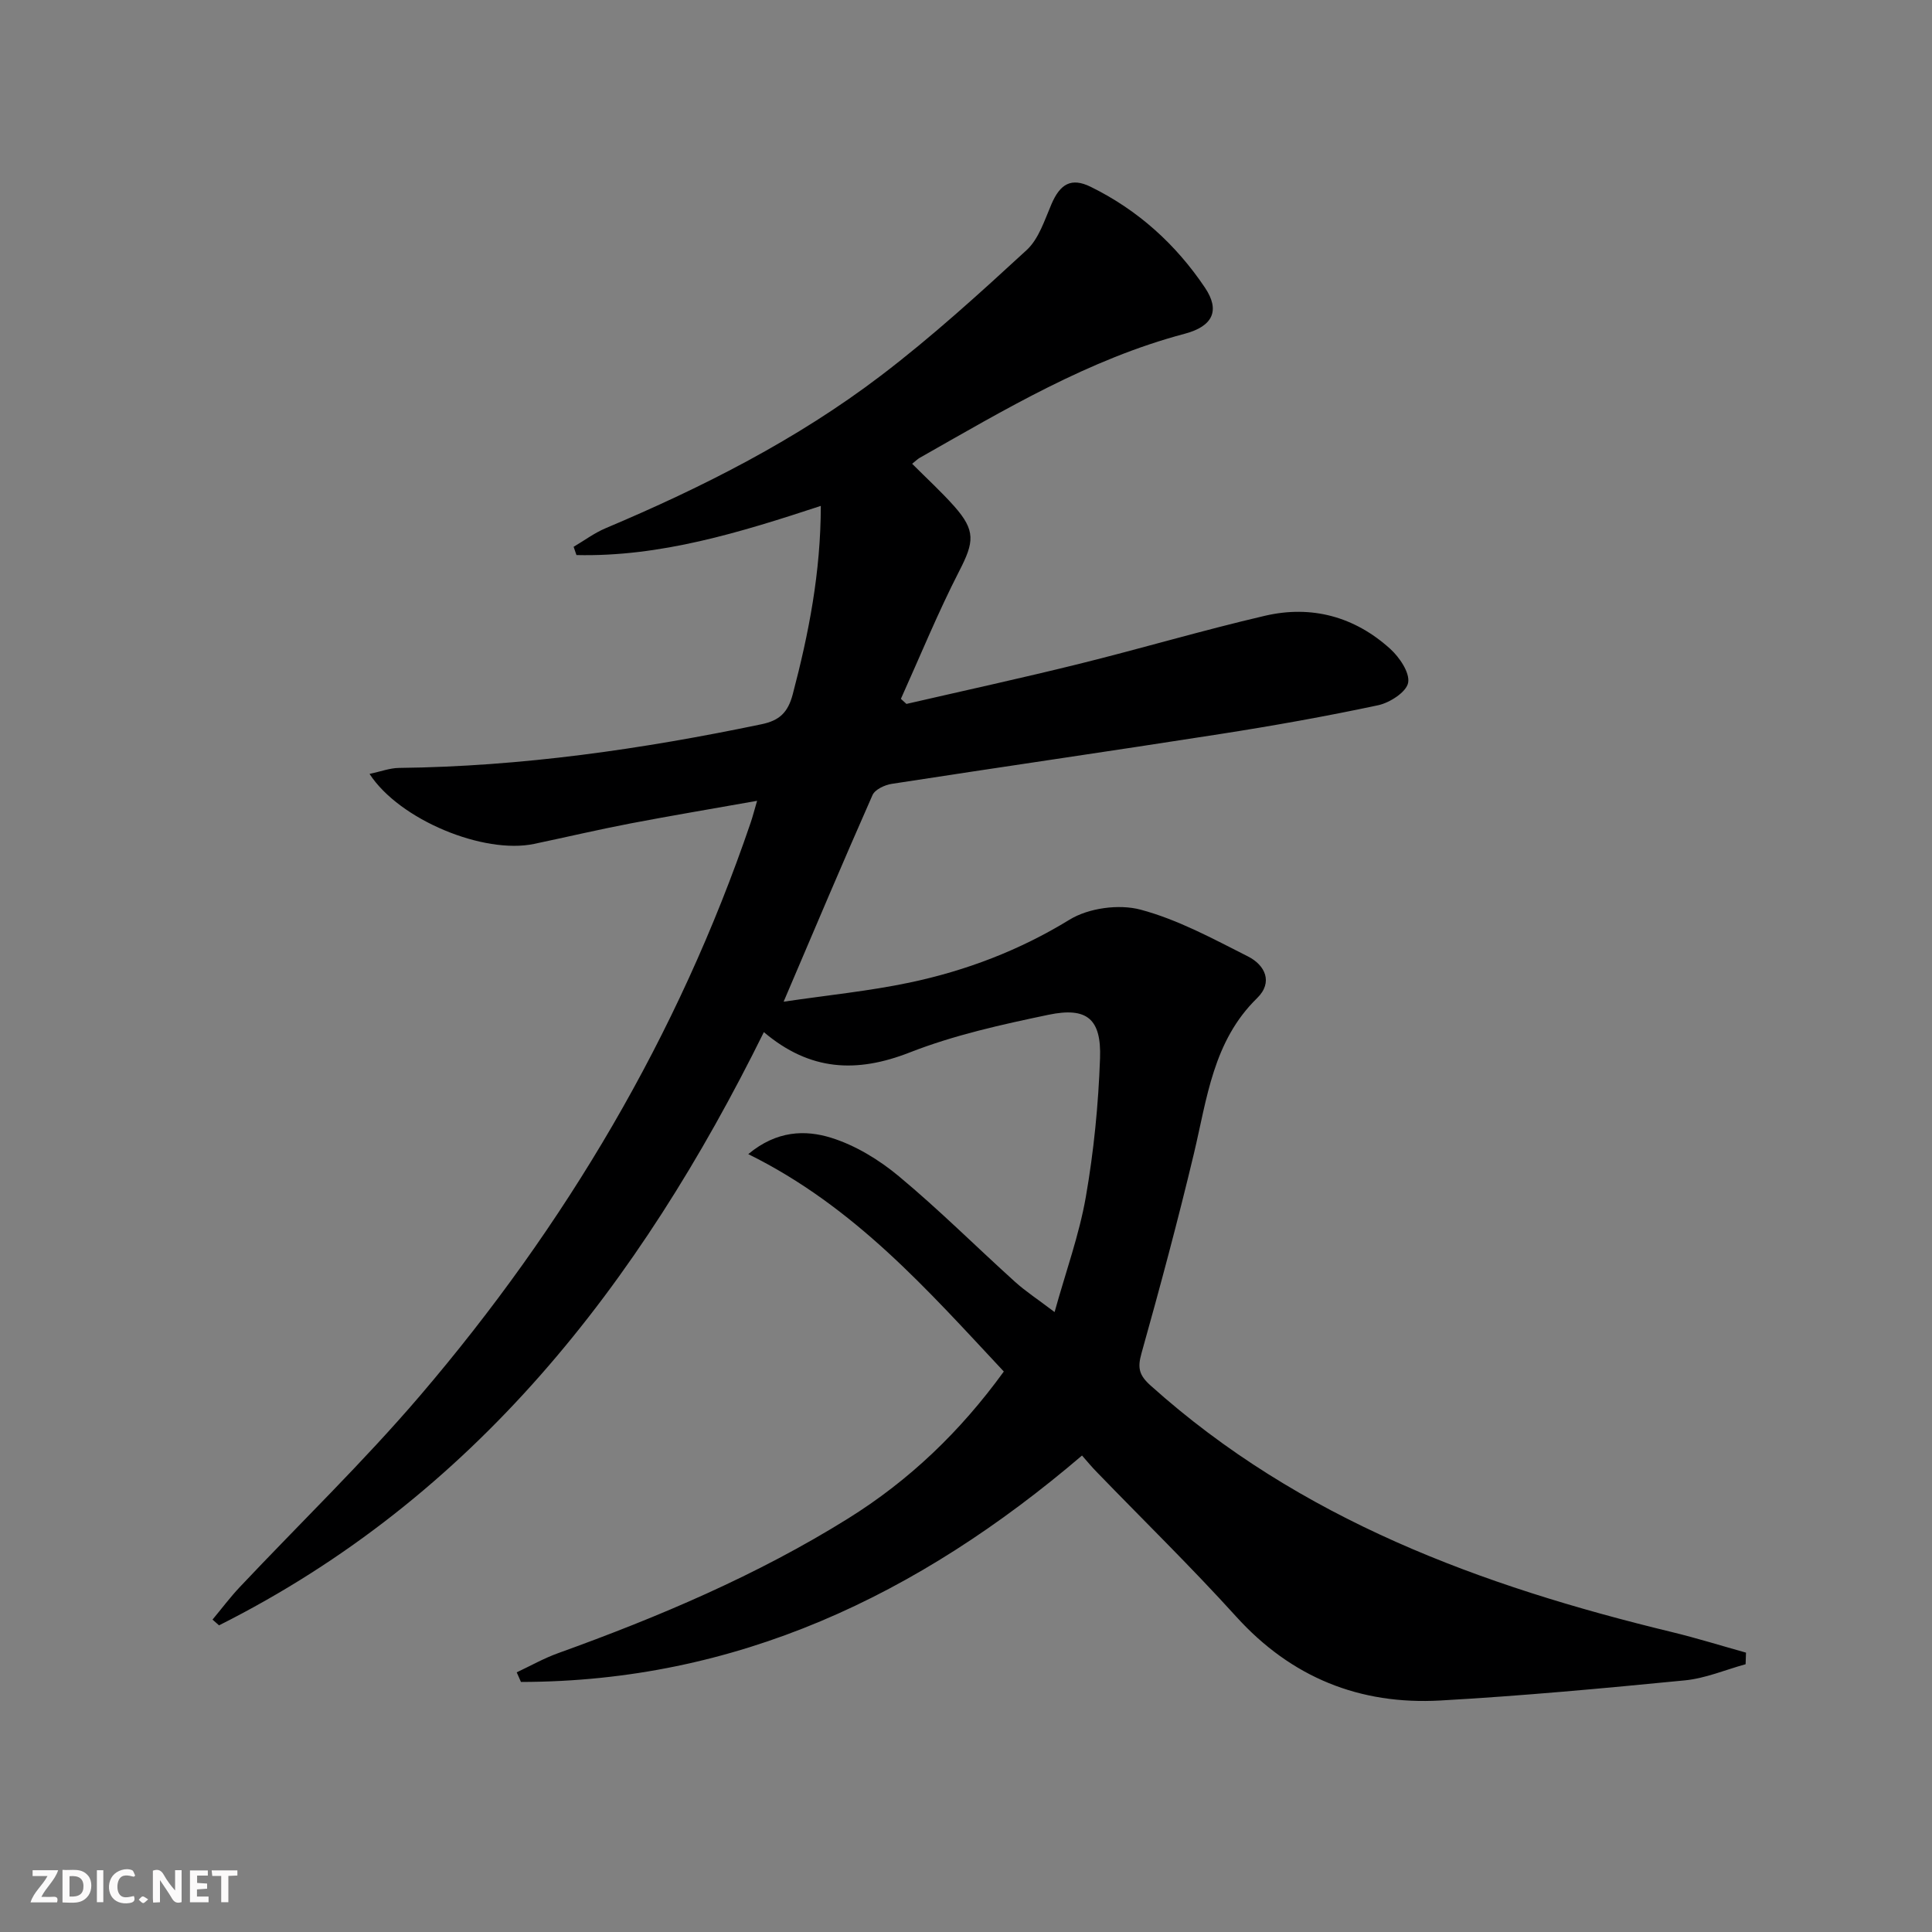 <svg enable-background="new 0 0 400 400" viewBox="0 0 400 400" xmlns="http://www.w3.org/2000/svg"><rect x="0" y="0" width="400" height="400" fill="#808080" stroke="none"/><g fill="#fbfafa"><path d="m37.59 393.81c-.92.31-1.52.05-2-.78-.7-1.2-1.52-2.34-2.47-3.78v4.59c-.55.03-.95.05-1.41.07-.03-.37-.06-.64-.06-.91 0-1.91 0-3.81 0-5.7 1.13-.41 1.77-.03 2.29.91.62 1.11 1.38 2.14 2.31 3.19v-4.2h1.35v6.61z"/><path d="m12.94 393.88v-6.75c1.9.19 3.93-.54 5.37 1.29.8 1.01.78 2.88.03 3.97-1.37 1.97-3.4 1.51-5.4 1.49m1.45-1.22c2.04.12 2.92-.58 2.89-2.21-.03-1.51-.98-2.19-2.89-2z"/><path d="m11.81 393.87h-5.49c.68-2.18 2.47-3.48 3.51-5.45h-3.08v-1.21h5.29c-.71 2.13-2.44 3.48-3.47 5.51.86 0 1.63.04 2.39-.01.79-.05 1.14.21.85 1.16"/><path d="m39.33 393.86v-6.61h3.7v1.07h-2.22v1.52c.68.04 1.34.09 2.07.13v1.07c-.72.05-1.38.09-2.1.14v1.48h2.4v1.19h-3.85z"/><path d="m27.71 388.56c-1.15-.3-2.46-.61-3.1.64-.37.73-.41 1.93-.06 2.67.63 1.35 1.99.93 3.17.68.35.94-.01 1.32-.93 1.46-1.62.25-3.05-.27-3.76-1.48-.73-1.25-.6-3.03.31-4.17.88-1.11 2.71-1.7 4-1.16.32.13.44.74.65 1.12-.1.08-.19.16-.28.24"/><path d="m49.15 387.24v1.07c-.59.02-1.17.05-1.87.08v5.44h-1.48v-5.44h-1.85c-.05-.4-.08-.73-.13-1.15z"/><path d="m20.06 387.21h1.33v6.62h-1.33z"/><path d="m30.68 393.25c-.49.38-.8.79-1.05.76-.32-.05-.6-.45-.9-.7.26-.24.51-.64.8-.67.29-.04.62.3 1.15.61"/></g><path d="m224.02 301.35c-34.02 29.06-71.63 46.82-116.16 46.88-.29-.66-.59-1.33-.88-1.99 2.85-1.34 5.62-2.91 8.57-3.97 20.84-7.51 41.17-16.12 60.02-27.87 12.57-7.83 23.15-17.88 32.26-30.44-15.7-16.78-30.87-34.14-52.91-45.01 5.9-4.92 11.84-5.04 17.15-3.39 5.04 1.57 9.95 4.57 14.05 7.99 8.31 6.91 15.99 14.58 24.02 21.83 2.2 1.99 4.73 3.63 8.2 6.27 2.34-8.41 5.1-16 6.47-23.84 1.65-9.45 2.6-19.09 2.94-28.68.3-8.2-2.71-10.69-10.68-9.03-9.71 2.03-19.53 4.2-28.72 7.8-10.99 4.3-20.66 3.86-30.2-4.21-25.79 52.19-59.94 96.26-112.8 122.82-.45-.4-.9-.8-1.35-1.19 1.88-2.25 3.64-4.61 5.65-6.74 12.45-13.21 25.54-25.85 37.32-39.63 30.11-35.24 53.43-74.55 68.43-118.58.43-1.25.75-2.54 1.35-4.57-9.04 1.61-17.64 3.04-26.2 4.68-6.68 1.28-13.31 2.84-19.97 4.24-10.38 2.19-27.85-4.93-34.07-14.49 2.27-.48 4.19-1.22 6.11-1.24 25.36-.29 50.31-3.88 75.08-9.05 3.67-.77 5.43-2.41 6.43-6.2 3.31-12.57 5.79-25.2 5.81-39-16.78 5.52-33.23 10.58-50.59 10.18-.2-.57-.39-1.14-.59-1.71 2.2-1.29 4.28-2.86 6.61-3.84 20.14-8.5 39.59-18.34 57.01-31.6 10.55-8.03 20.41-17.01 30.18-26 2.51-2.31 3.71-6.2 5.14-9.52 1.79-4.16 4.08-5.56 8.12-3.57 9.76 4.79 17.64 11.91 23.67 20.9 3.13 4.67 1.67 7.96-4.2 9.52-19.87 5.27-37.28 15.71-54.91 25.71-.42.24-.76.6-1.53 1.21 2.95 2.96 5.97 5.72 8.68 8.76 4.52 5.08 4.15 7.46 1.09 13.41-4.43 8.63-8.11 17.65-12.1 26.5.38.35.77.7 1.15 1.05 11.89-2.74 23.83-5.34 35.67-8.27 12.88-3.19 25.63-6.97 38.55-9.98 9.65-2.25 18.56.17 25.93 6.84 1.93 1.75 4.1 4.94 3.72 7.02-.35 1.92-3.79 4.14-6.2 4.66-10.85 2.31-21.79 4.26-32.76 5.97-22.64 3.54-45.32 6.81-67.96 10.31-1.45.22-3.47 1.17-3.98 2.33-6.1 13.8-11.97 27.7-18.4 42.77 9.21-1.36 17.7-2.2 26-3.94 11.74-2.47 22.8-6.67 33.2-13.04 3.94-2.42 10.22-3.27 14.69-2.08 7.74 2.06 15.03 6.04 22.27 9.7 3.51 1.78 5.24 5.33 1.87 8.62-9.12 8.9-10.36 20.77-13.09 32.21-3.31 13.87-7.01 27.64-10.86 41.37-.84 3.01-.48 4.5 1.91 6.64 30.92 27.75 68.41 41.47 107.91 51.03 5.16 1.25 10.23 2.83 15.35 4.26-.03.8-.05 1.6-.08 2.4-4.18 1.15-8.3 2.92-12.56 3.34-16.86 1.65-33.74 3.22-50.64 4.17-16.68.93-30.85-4.75-42.29-17.39-9.27-10.24-19.18-19.91-28.79-29.85-1.05-1.06-2-2.22-3.11-3.48z" fill="#000001"/></svg>